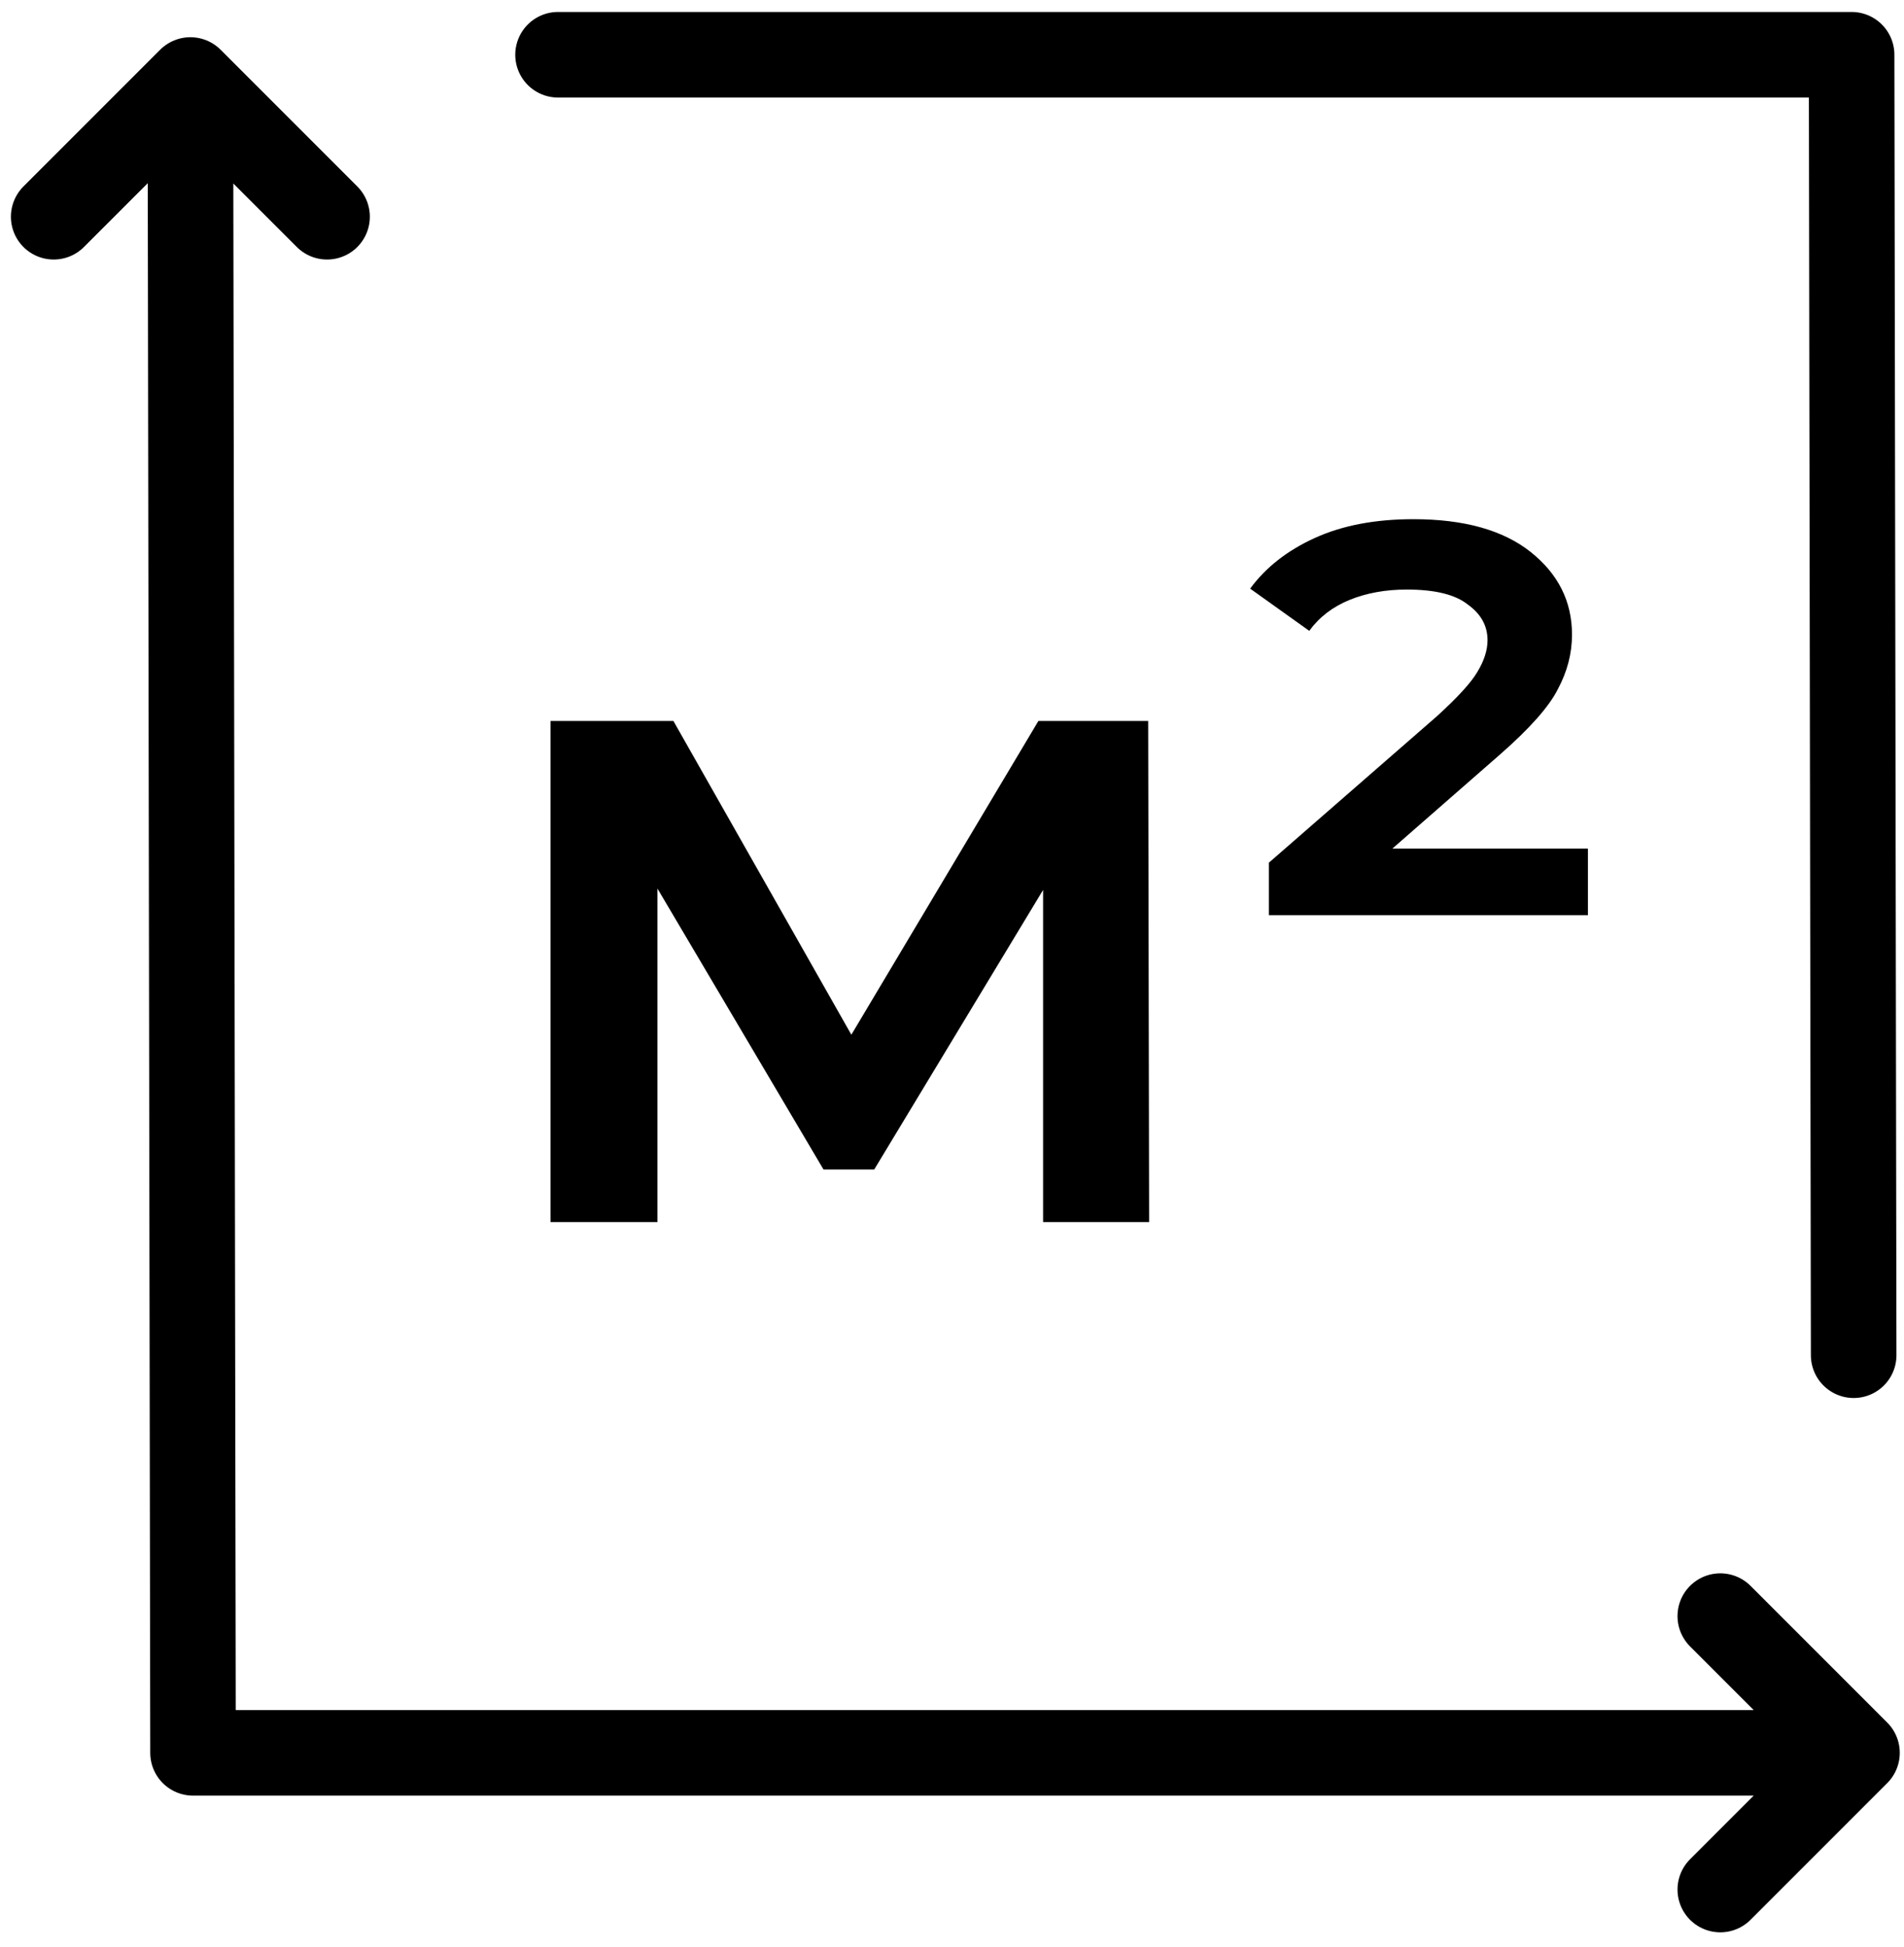 <?xml version="1.0" encoding="UTF-8"?> <svg xmlns="http://www.w3.org/2000/svg" width="89" height="91" viewBox="0 0 89 91" fill="none"><path d="M86.802 81.919H9.023L8.899 3.74M86.802 81.919L80.413 75.53M86.802 81.919L80.413 88.308M8.899 3.74L15.288 10.129M8.899 3.74L2.51 10.129" stroke="black" stroke-width="4" stroke-linecap="round" stroke-linejoin="round"></path><path d="M26.085 2.559H86.551L86.647 63.336" stroke="black" stroke-width="4" stroke-linecap="round" stroke-linejoin="round"></path><path d="M25.732 57.115V33.694H31.477L40.907 50.317H38.627L48.539 33.694H53.67L53.714 57.115H48.758V39.571L49.635 40.141L40.863 54.659H38.495L29.679 39.747L30.732 39.483V57.115H25.732ZM59.314 42.773V40.317L67.165 33.475C68.13 32.597 68.758 31.91 69.051 31.413C69.372 30.887 69.533 30.39 69.533 29.922C69.533 29.249 69.226 28.694 68.612 28.255C68.027 27.787 67.077 27.553 65.761 27.553C64.767 27.553 63.875 27.714 63.086 28.036C62.296 28.358 61.668 28.84 61.2 29.483L58.437 27.51C59.167 26.515 60.176 25.726 61.463 25.141C62.749 24.556 64.284 24.264 66.068 24.264C68.437 24.264 70.264 24.776 71.551 25.799C72.837 26.823 73.481 28.109 73.481 29.659C73.481 30.536 73.261 31.384 72.823 32.203C72.413 33.021 71.507 34.045 70.103 35.273L63.48 41.062L62.559 39.659H74.226V42.773H59.314Z" fill="black"></path></svg> 